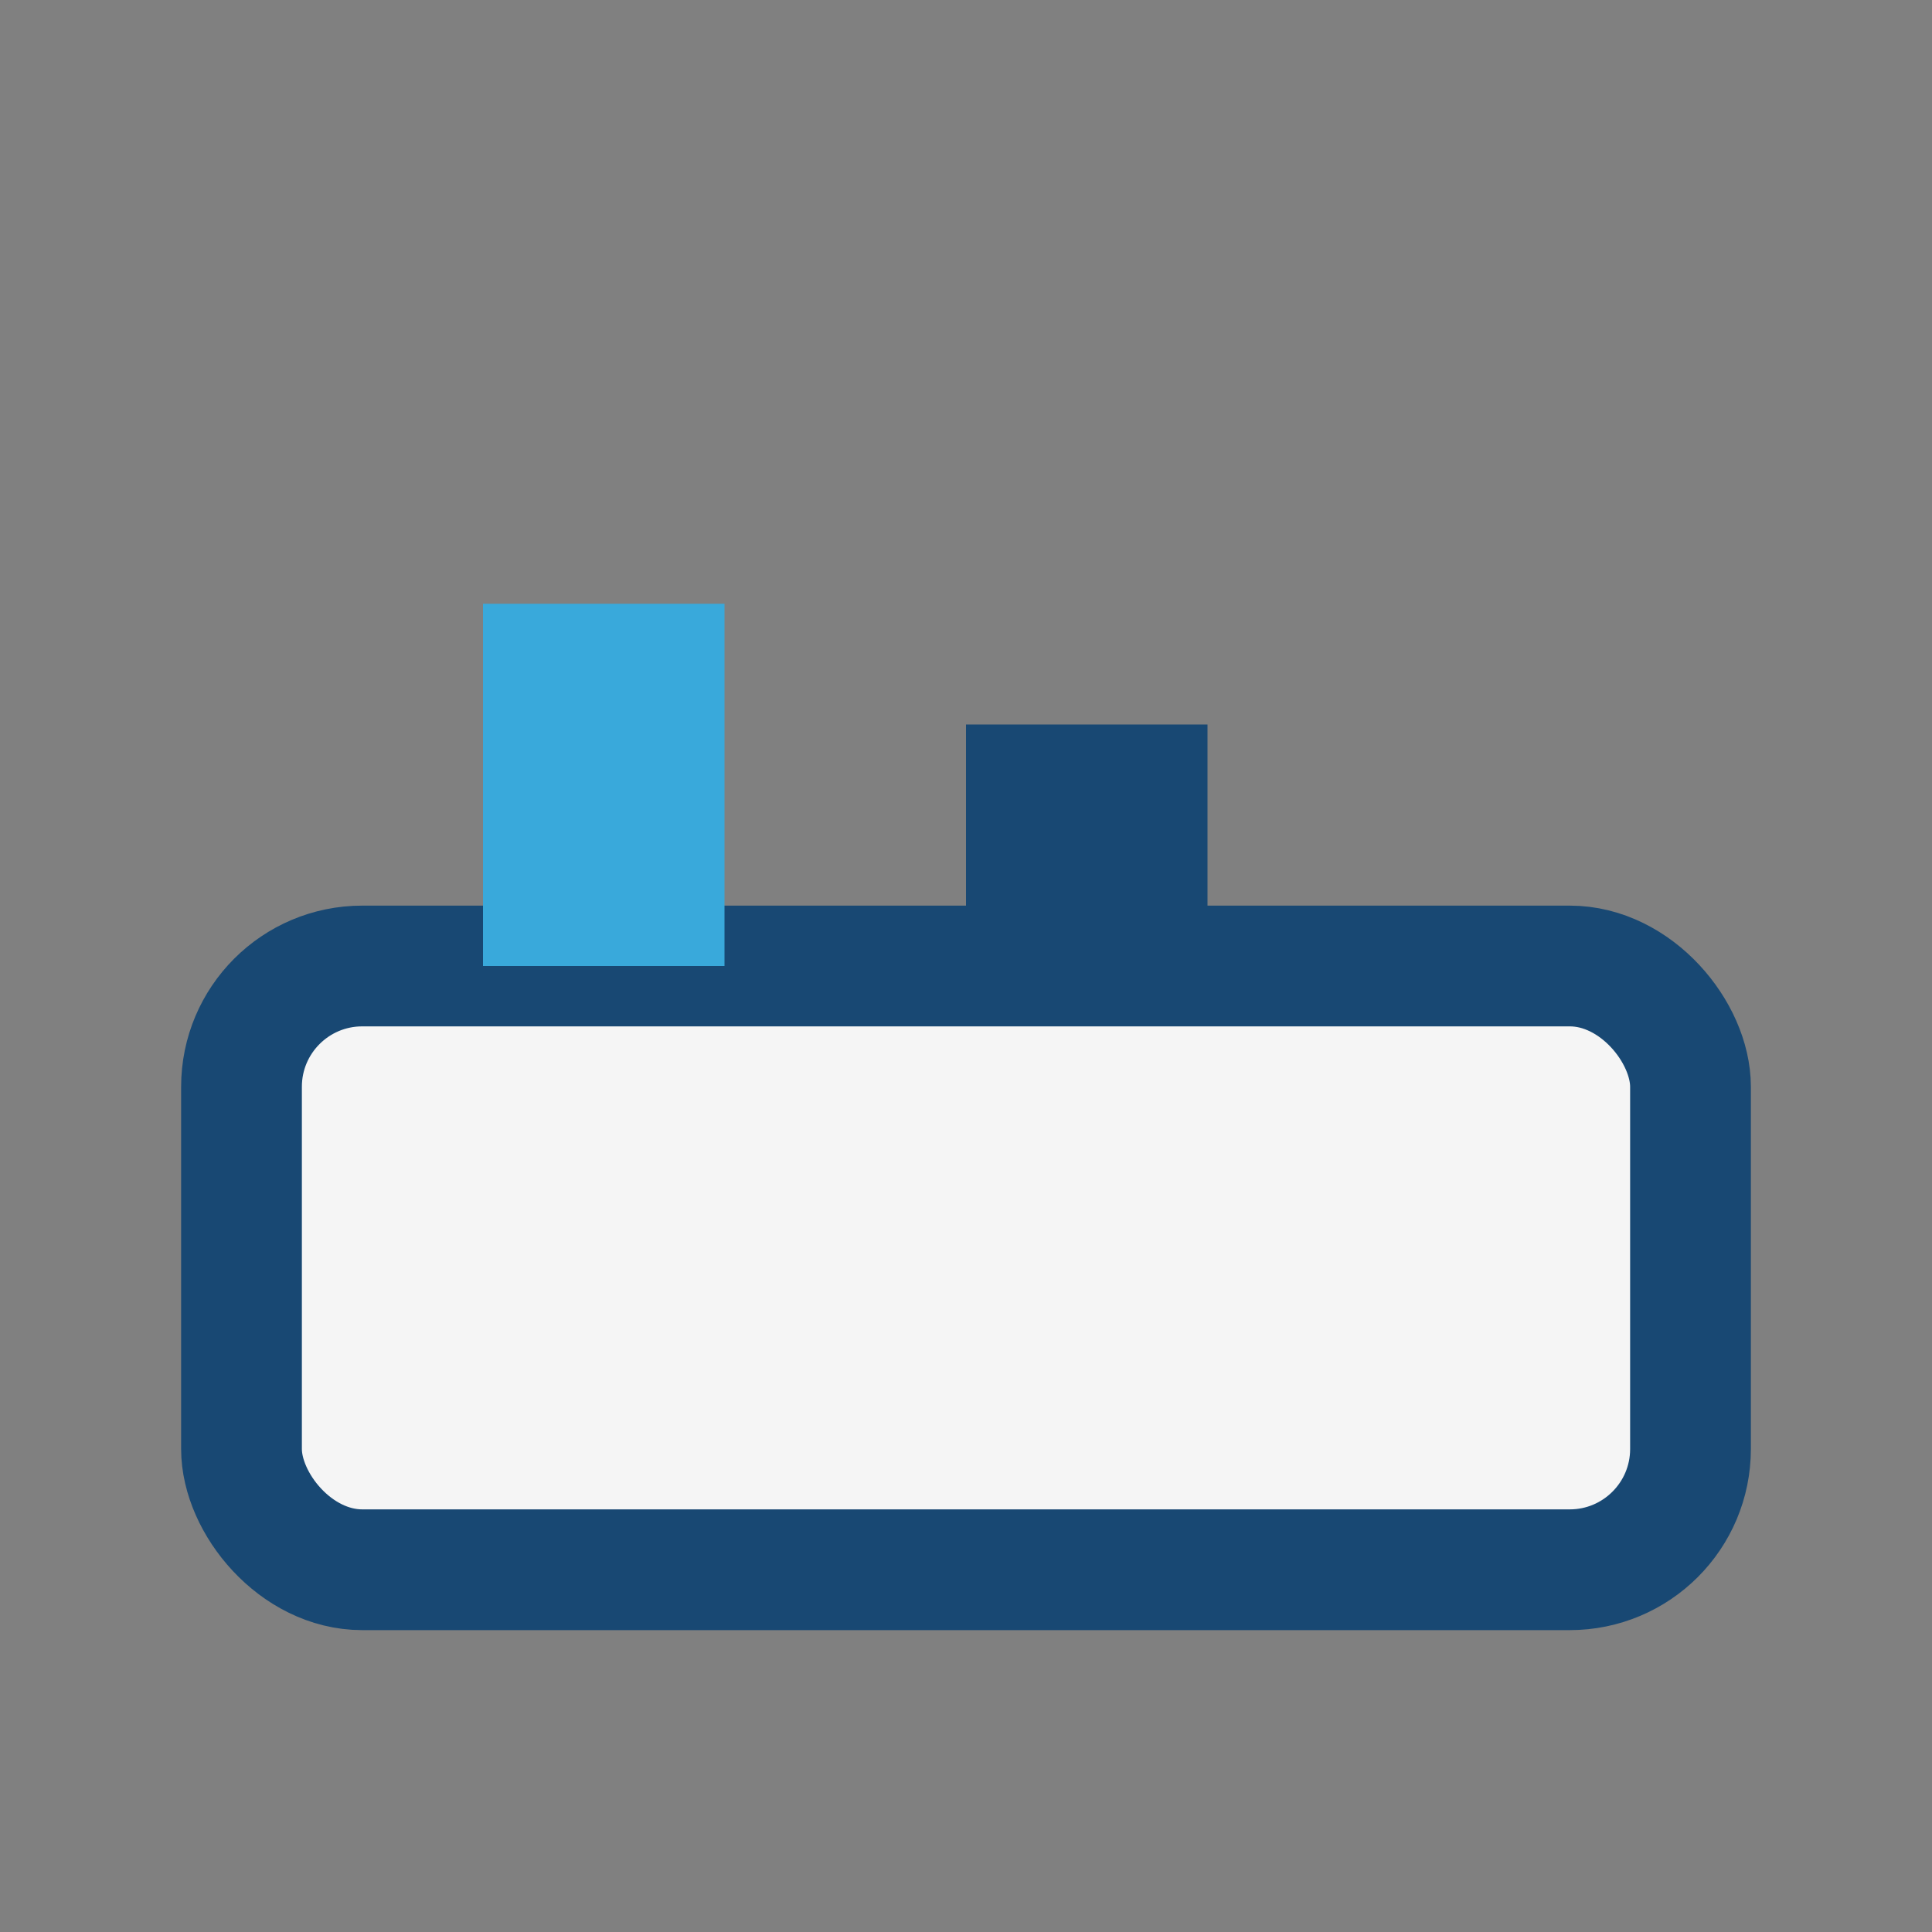 <?xml version="1.0" encoding="UTF-8"?>
<svg xmlns="http://www.w3.org/2000/svg" width="32" height="32" viewBox="0 0 32 32"><rect x="0" y="0" width="32" height="32" fill="#808080" stroke="none"/><rect x="4" y="16" width="24" height="10" rx="2" fill="#F5F5F5" stroke="#184873" stroke-width="2"/><rect x="8" y="10" width="4" height="6" fill="#39A9DB"/><rect x="16" y="12" width="4" height="4" fill="#184873"/></svg>